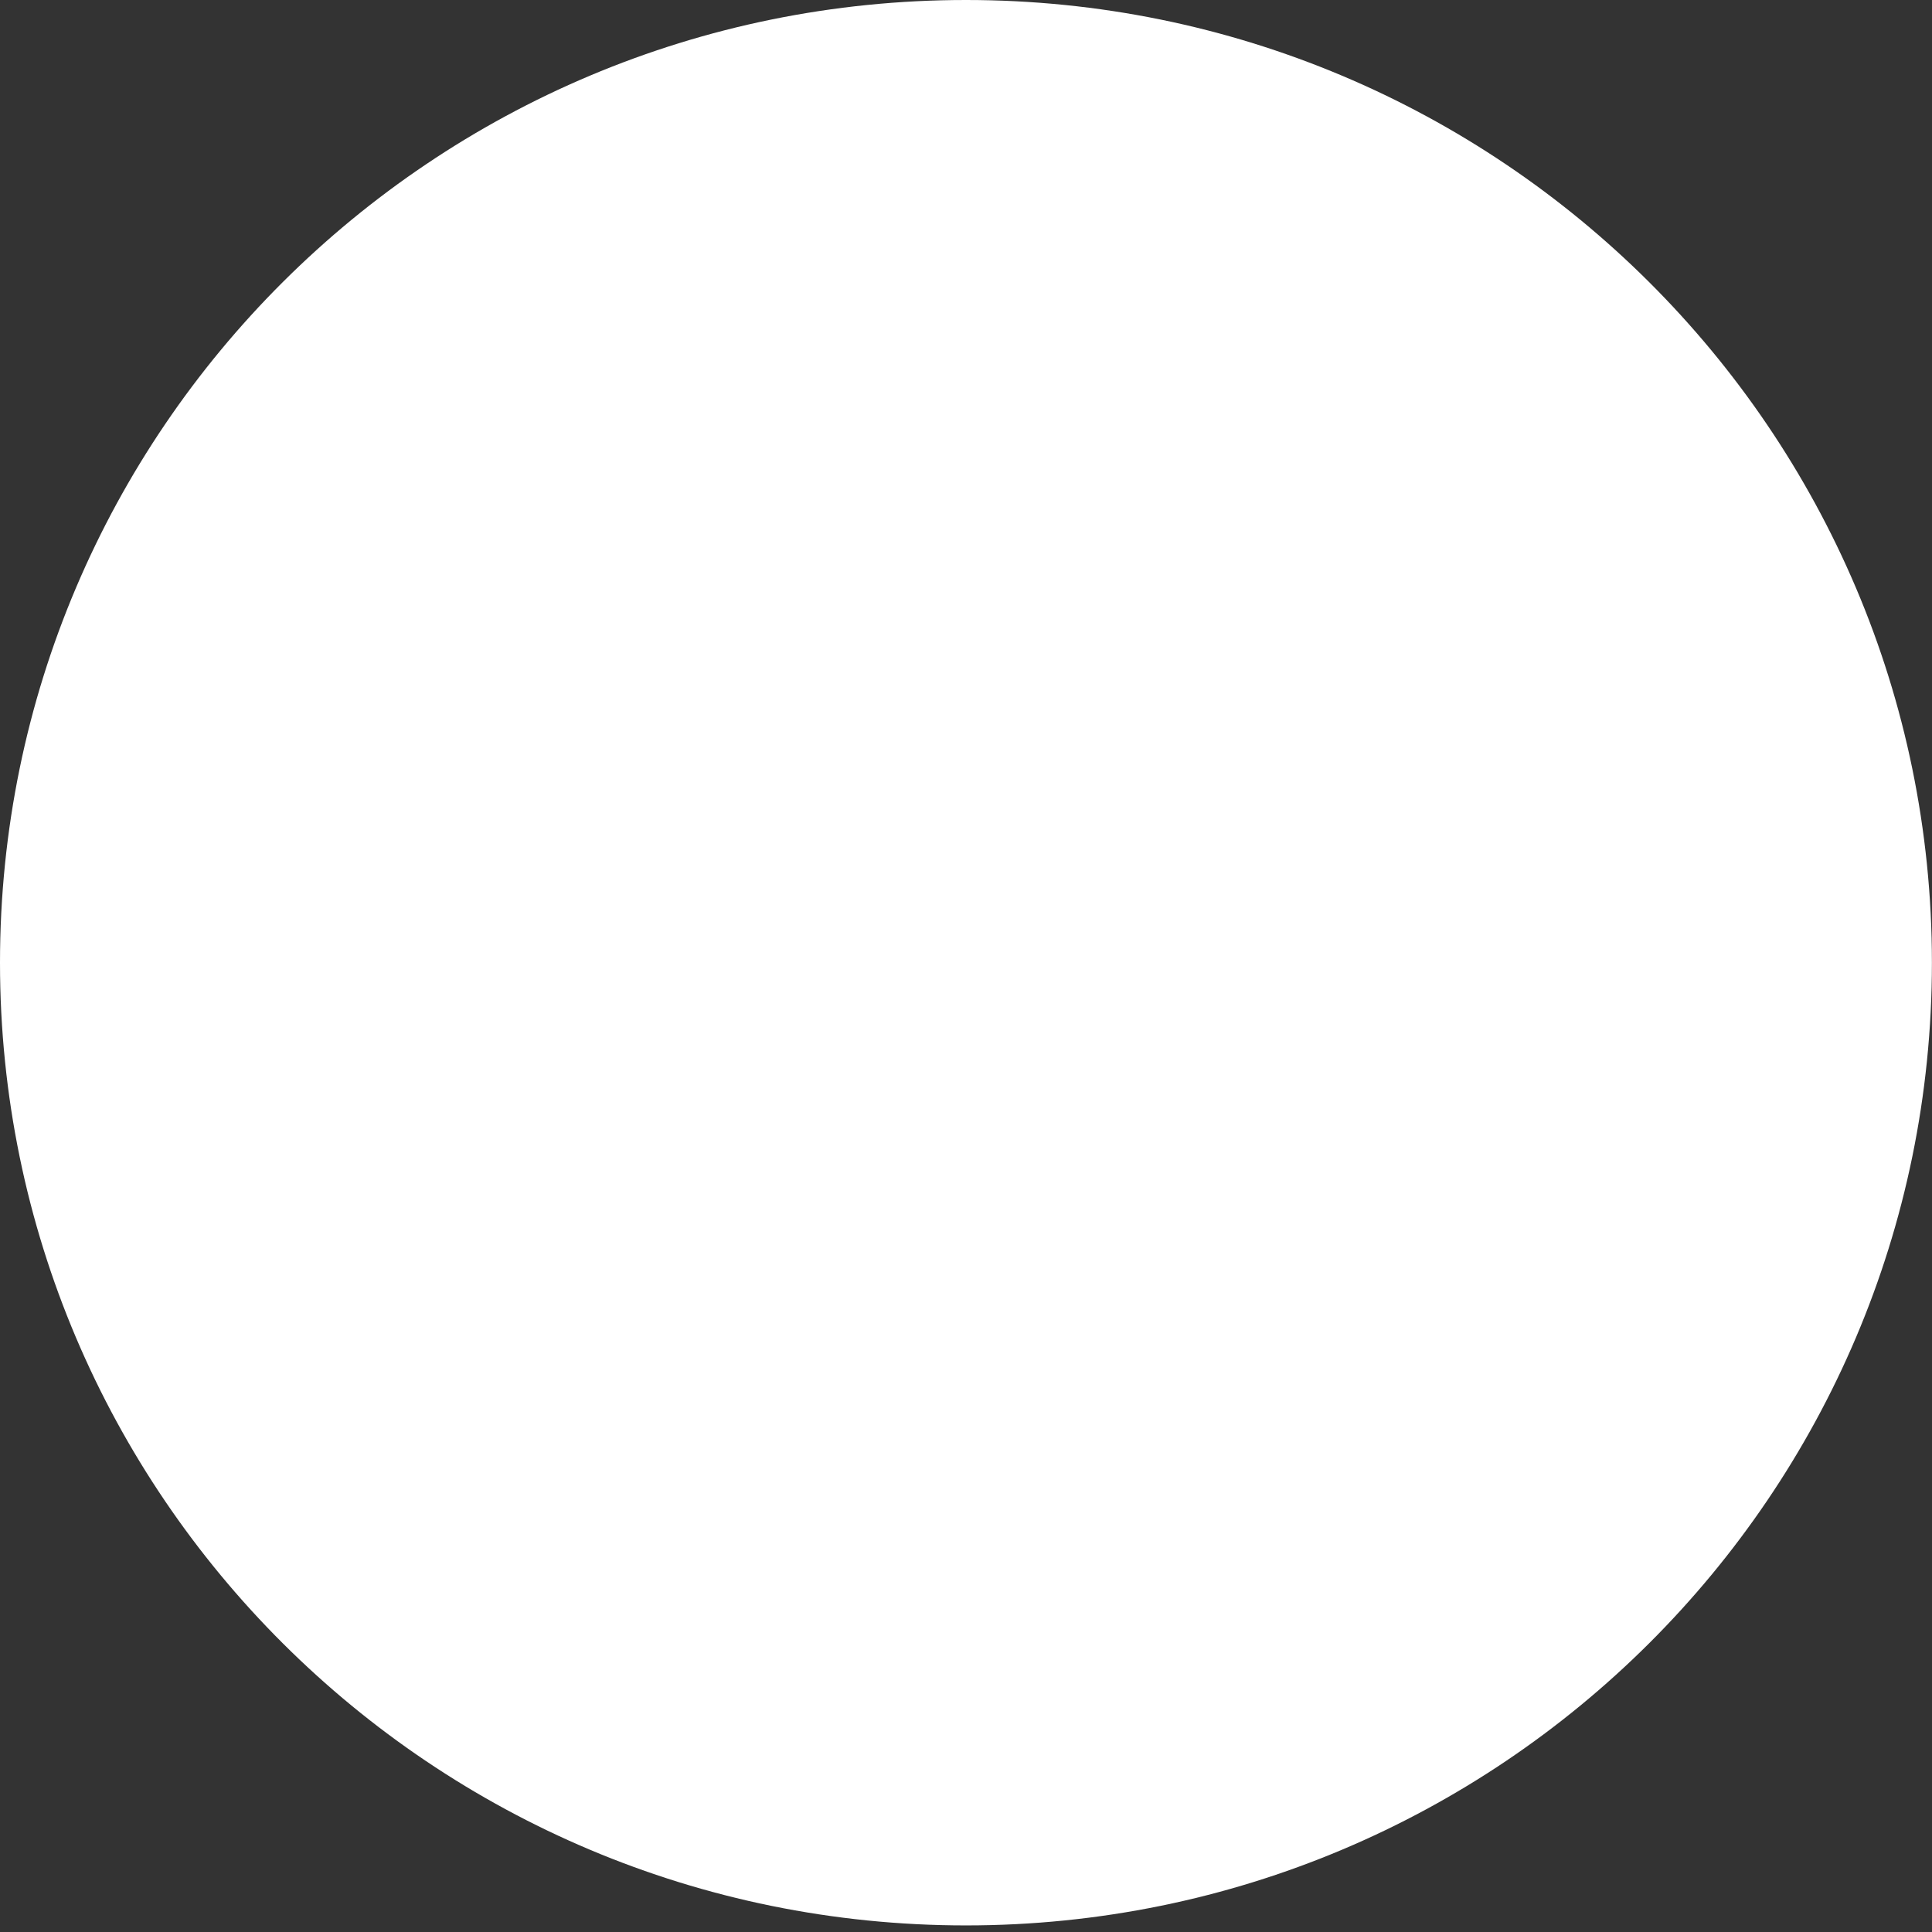 <?xml version="1.0" encoding="UTF-8"?> <svg xmlns="http://www.w3.org/2000/svg" width="49" height="49" viewBox="0 0 49 49" fill="none"><rect x="0" y="0" width="49" height="49" fill="#333333" stroke="none"/> <path d="M24.499 48.833C38.029 48.833 48.998 37.901 48.998 24.416C48.998 10.931 38.029 0 24.499 0C10.969 0 0 10.931 0 24.416C0 37.901 10.969 48.833 24.499 48.833Z" fill="white"></path> </svg> 